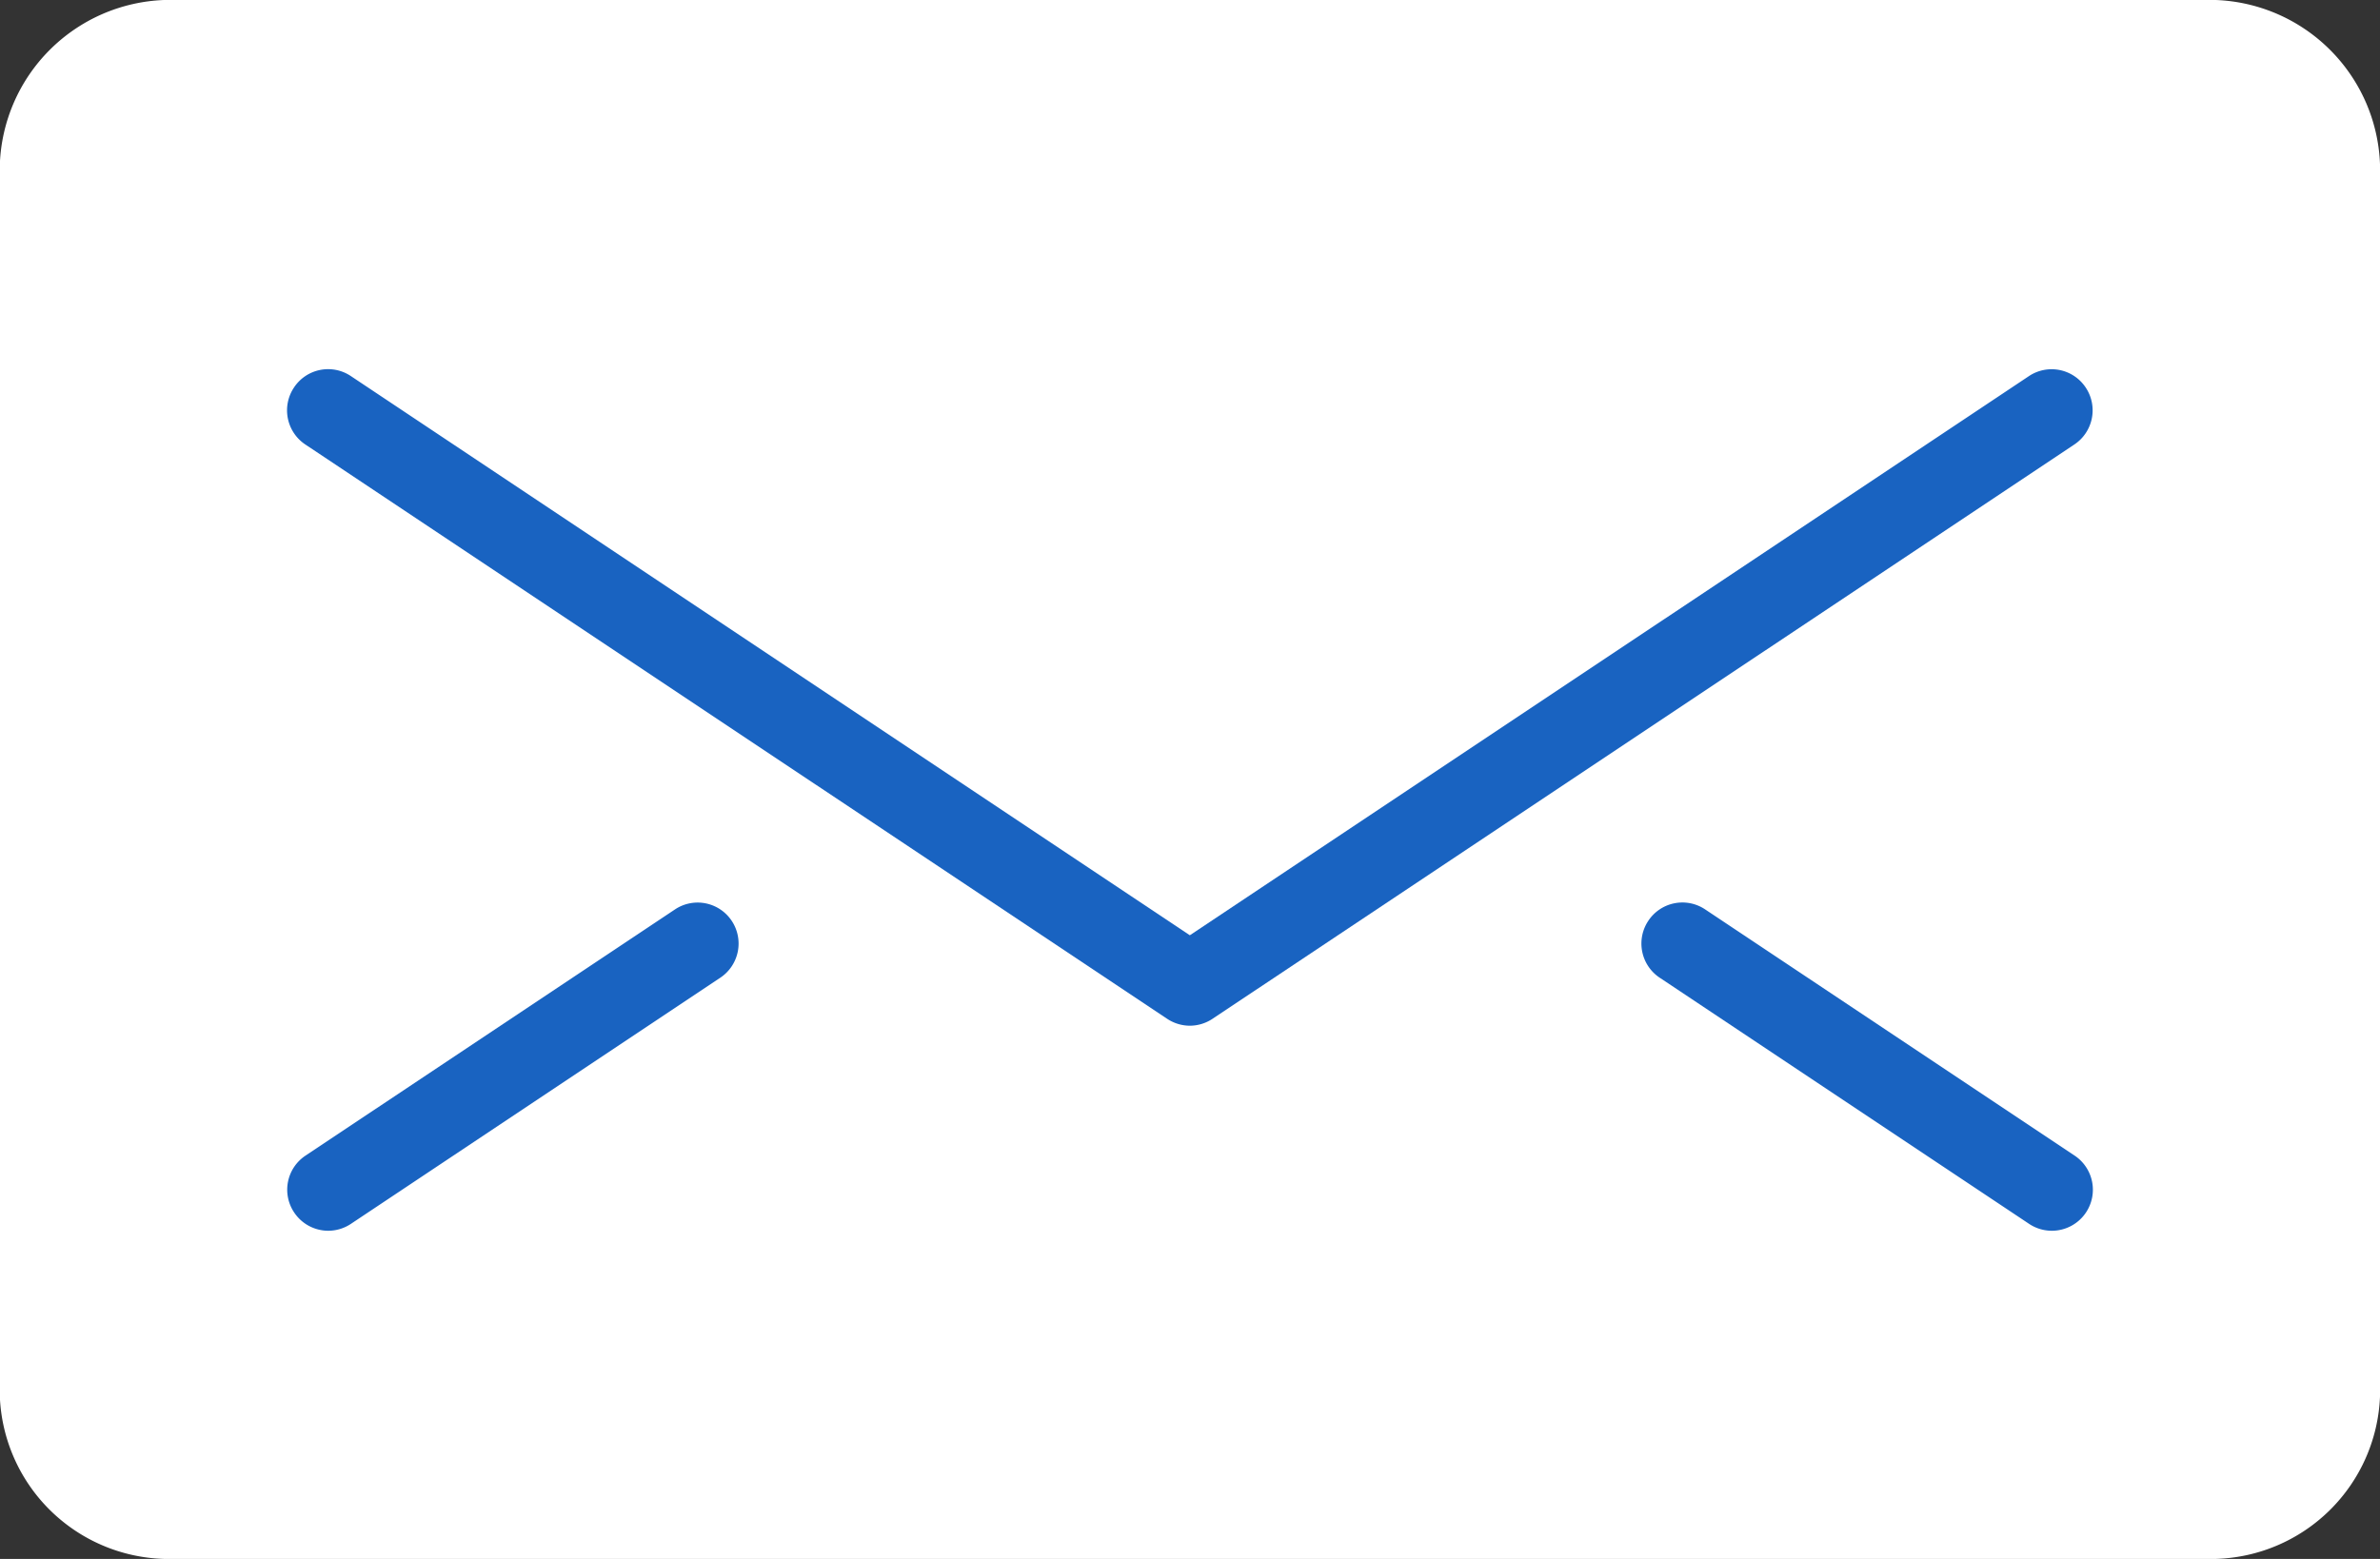 <svg xmlns="http://www.w3.org/2000/svg" width="14.784" height="9.686" viewBox="0 0 14.784 9.686">
  <rect x="0" y="0" width="14.784" height="9.686" fill="#333333" stroke="none"/>
  <g id="Group_534" data-name="Group 534" transform="translate(557.407 -5816.895)">
    <path id="Path_1351" data-name="Path 1351" d="M-542.623,5825.573a1.052,1.052,0,0,1-1.02,1.008h-12.745a1.052,1.052,0,0,1-1.02-1.008v-7.658a1.061,1.061,0,0,1,1.02-1.02h12.745a1.061,1.061,0,0,1,1.02,1.02Z" fill="#fff"/>
    <path id="Path_1352" data-name="Path 1352" d="M-550.152,5840.934a.255.255,0,0,1-.212-.114.254.254,0,0,1,.071-.353l2.294-1.529a.254.254,0,0,1,.353.07.255.255,0,0,1-.071.354l-2.294,1.529A.255.255,0,0,1-550.152,5840.934Z" transform="translate(-5.216 -16.392)" fill="#1963c1"/>
    <path id="Path_1353" data-name="Path 1353" d="M-514.858,5840.934a.255.255,0,0,1-.141-.043l-2.294-1.529a.255.255,0,0,1-.071-.354.254.254,0,0,1,.354-.07l2.294,1.529a.255.255,0,0,1,.071.353A.255.255,0,0,1-514.858,5840.934Z" transform="translate(-29.804 -16.392)" fill="#1963c1"/>
    <path id="Path_1354" data-name="Path 1354" d="M-544.8,5829.973a.256.256,0,0,1-.141-.043l-5.353-3.568a.255.255,0,0,1-.071-.354.254.254,0,0,1,.354-.071l5.211,3.474,5.212-3.474a.254.254,0,0,1,.353.071.255.255,0,0,1-.071.354l-5.353,3.568A.256.256,0,0,1-544.8,5829.973Z" transform="translate(-5.216 -6.705)" fill="#1963c1"/>
  </g>
</svg>
